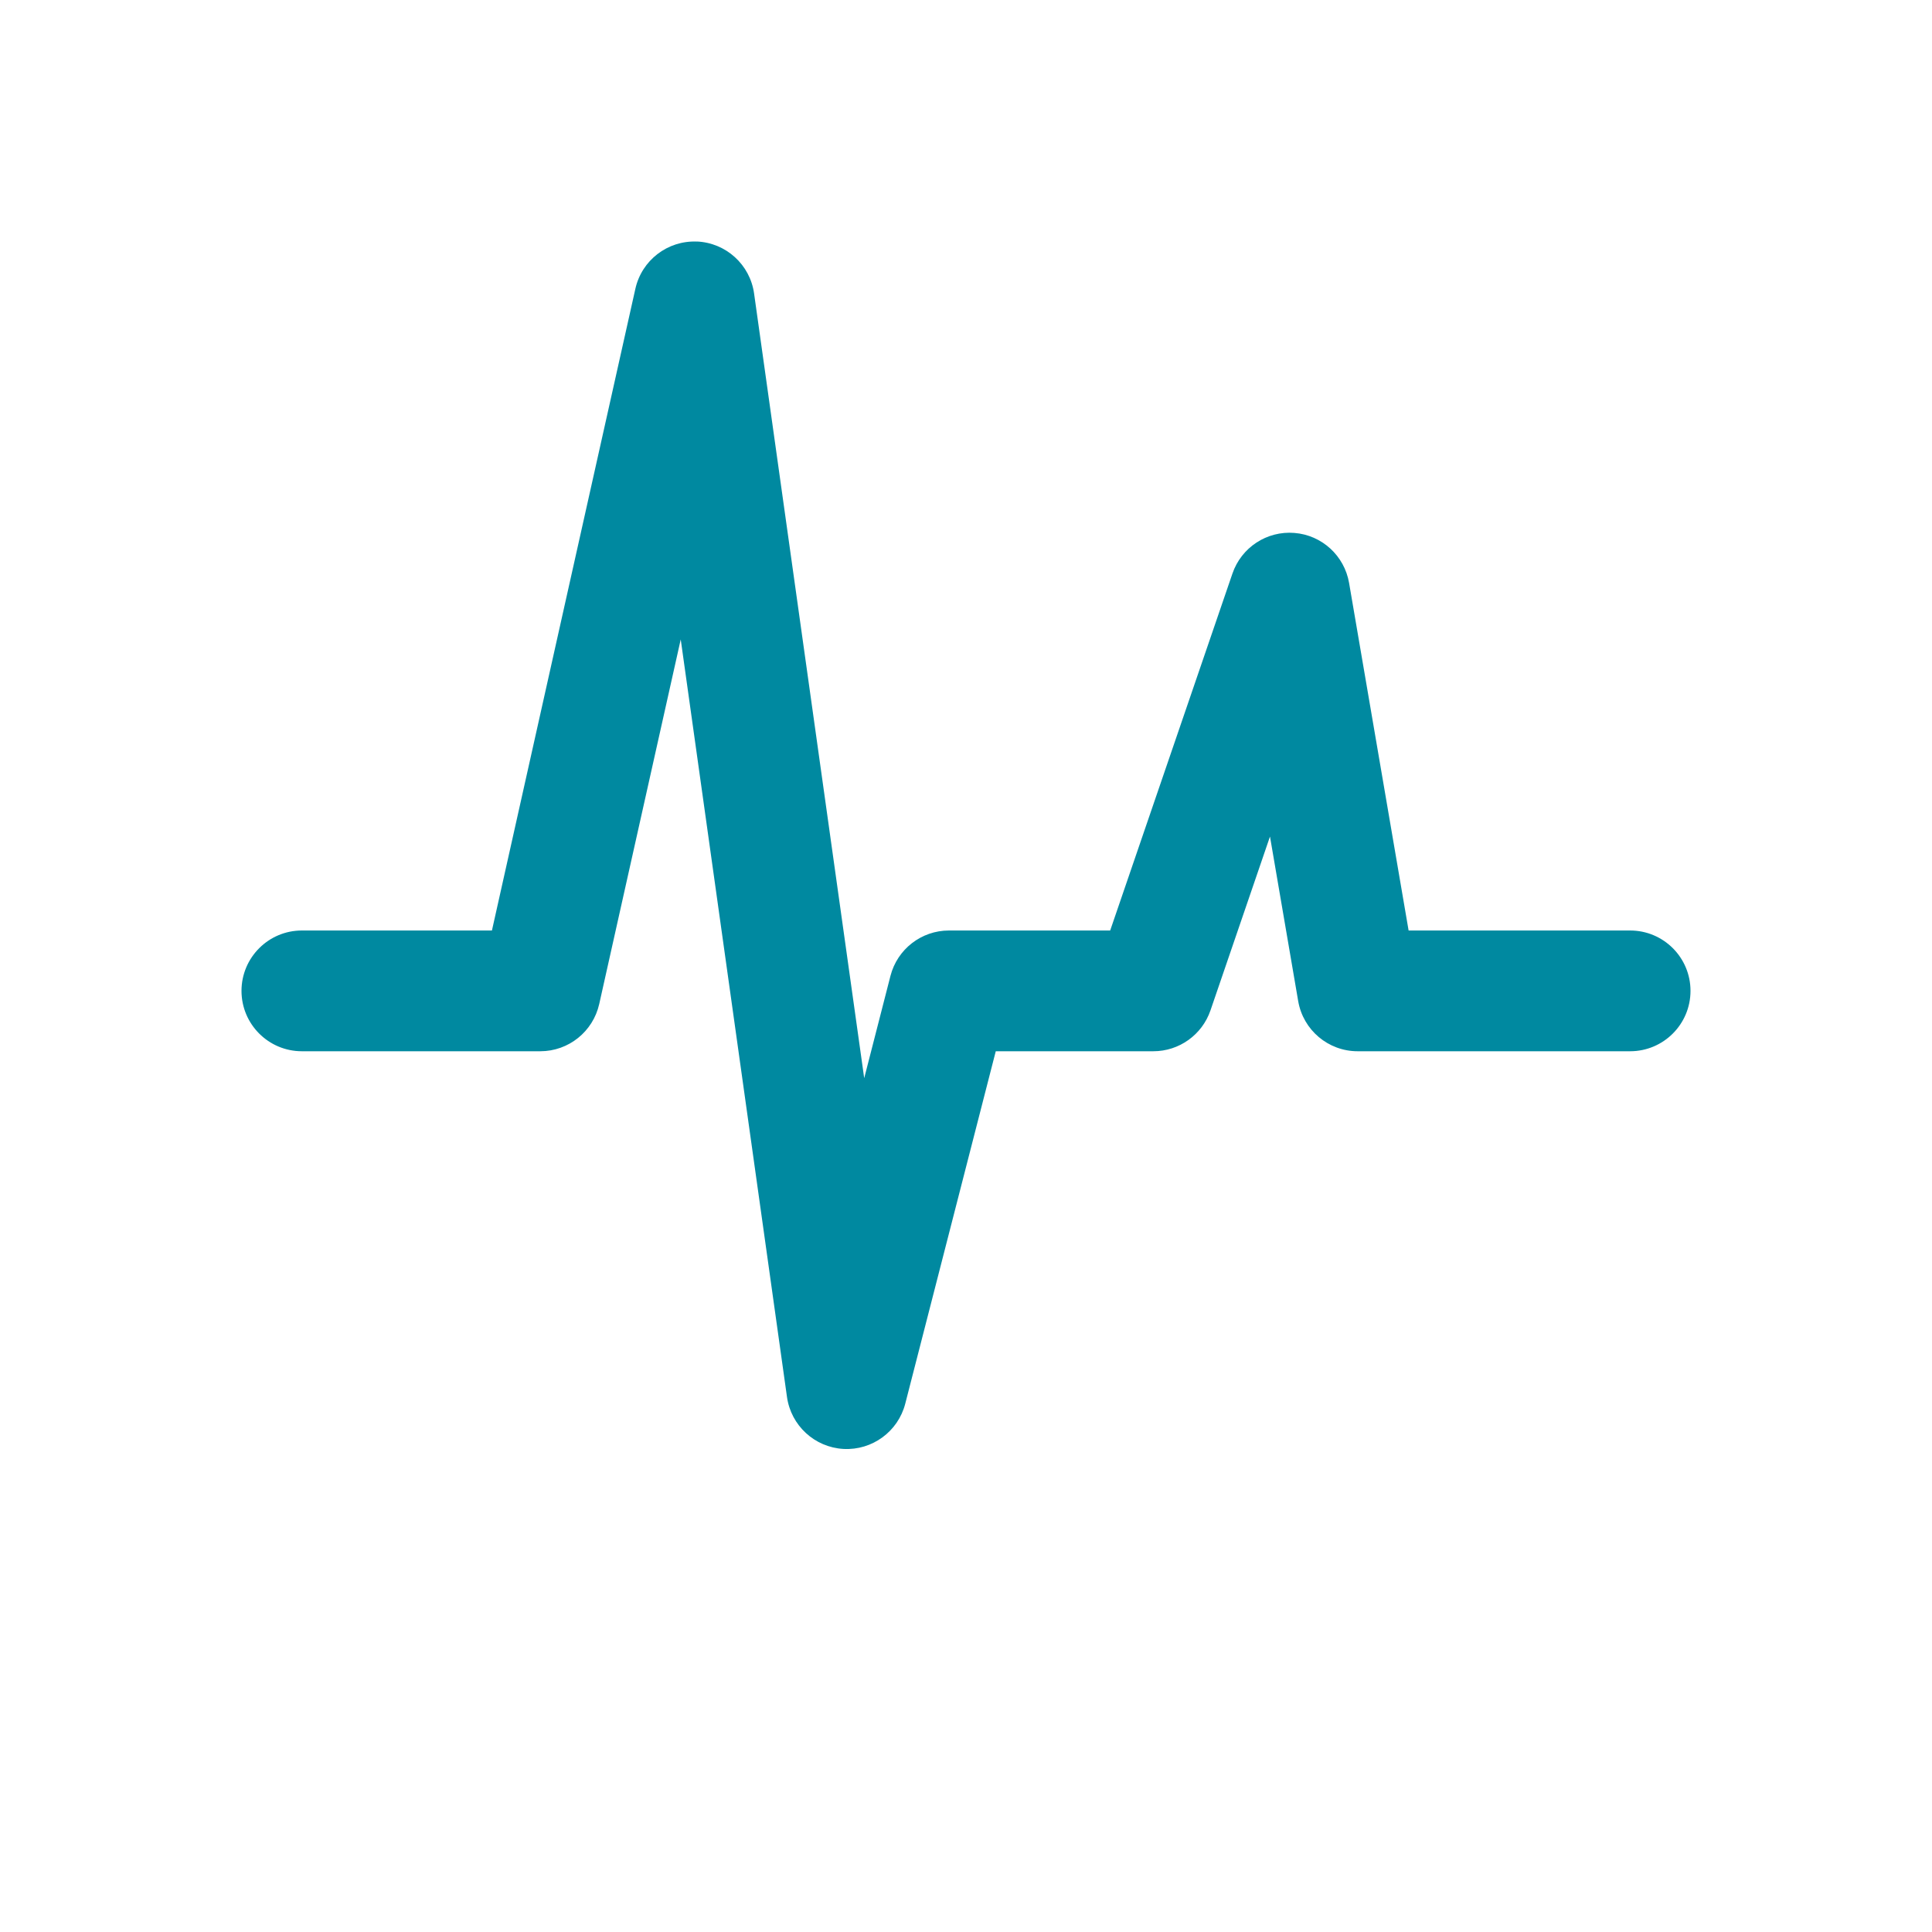 <?xml version="1.0" encoding="UTF-8" standalone="no"?>
<svg
   width="32"
   height="32"
   fill="none"
   viewBox="0 0 32 32"
   version="1.1"
   id="svg6"
   sodipodi:docname="intensity_high.svg"
   inkscape:version="1.1 (c68e22c387, 2021-05-23)"
   xmlns:inkscape="http://www.inkscape.org/namespaces/inkscape"
   xmlns:sodipodi="http://sodipodi.sourceforge.net/DTD/sodipodi-0.dtd"
   xmlns="http://www.w3.org/2000/svg"
   xmlns:svg="http://www.w3.org/2000/svg">
  <defs
     id="defs10" />
  <sodipodi:namedview
     id="namedview8"
     pagecolor="#ffffff"
     bordercolor="#666666"
     borderopacity="1.0"
     inkscape:pageshadow="2"
     inkscape:pageopacity="0.0"
     inkscape:pagecheckerboard="0"
     showgrid="false"
     inkscape:zoom="24.875"
     inkscape:cx="16"
     inkscape:cy="16"
     inkscape:window-width="1920"
     inkscape:window-height="1000"
     inkscape:window-x="-11"
     inkscape:window-y="-11"
     inkscape:window-maximized="1"
     inkscape:current-layer="svg6" />
  <path
     fill="#fff"
     d="M0 0H32V32H0z"
     id="path2"
     style="fill:none" />
  <path
     fill="#0089A0"
     fill-rule="evenodd"
     d="M11.54 4c.483.02.883.382.95.861l1.824 12.997.435-1.695c.114-.442.512-.751.969-.751h2.67L20.413 9.5c.148-.433.57-.71 1.026-.673.456.036.828.377.906.828l.986 5.757H27c.552 0 1 .447 1 1 0 .552-.448 1-1 1h-4.513c-.487 0-.903-.351-.985-.831l-.467-2.725-.986 2.88c-.139.404-.519.676-.946.676h-2.61l-1.499 5.837c-.119.462-.548.776-1.024.75-.477-.027-.868-.387-.935-.86l-1.76-12.548-1.35 6.039c-.103.457-.508.782-.976.782H5c-.552 0-1-.448-1-1s.448-1 1-1h3.148l2.376-10.63c.106-.472.533-.8 1.016-.781z"
     clip-rule="evenodd"
     id="path4"
     style="fill:#0089a0;fill-opacity:1" />
</svg>
